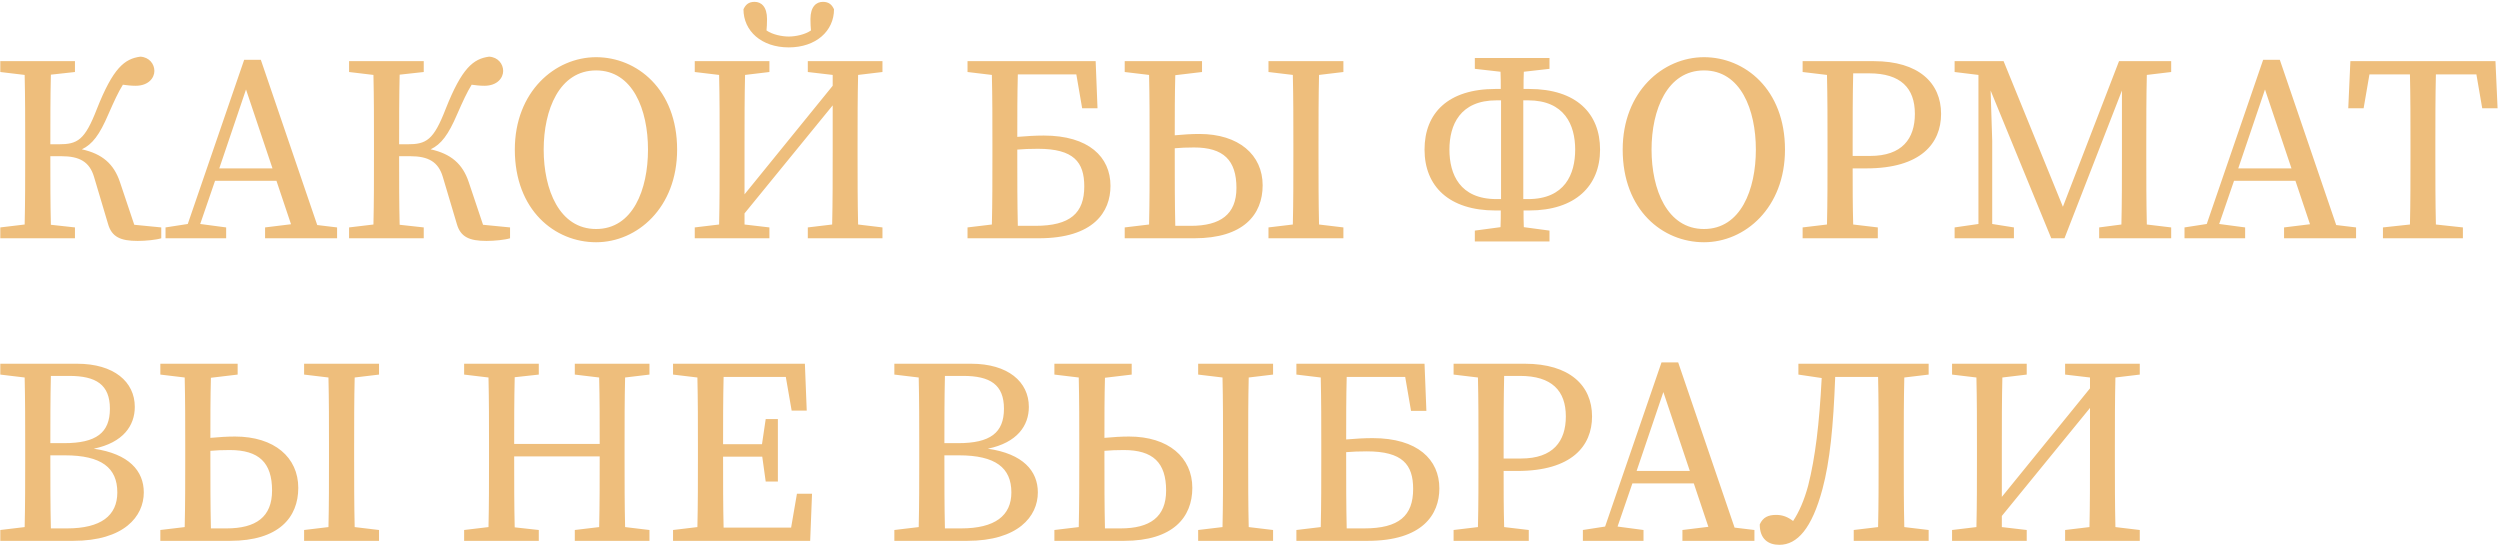 <?xml version="1.0" encoding="UTF-8"?> <svg xmlns="http://www.w3.org/2000/svg" width="661" height="145" viewBox="0 0 661 145" fill="none"><path d="M28.57 59.22L24.86 46.76C23.67 42.77 21.01 41.3 16.25 41.3H13.31C13.31 48.02 13.31 53.76 13.45 59.43L19.82 60.13V63H0.08V60.13L6.52 59.36C6.66 53.48 6.66 47.39 6.66 41.3V37.87C6.66 31.85 6.66 25.83 6.52 19.81L0.08 19.04V16.17H19.82V19.04L13.45 19.74C13.31 25.69 13.31 31.92 13.31 38.15H15.48C20.52 38.15 22.41 37.1 25.63 28.77C29.9 17.99 32.91 15.54 37.11 14.98C39.49 15.12 40.82 16.94 40.82 18.76C40.82 20.58 39.28 22.68 35.85 22.68C34.66 22.68 33.54 22.54 32.49 22.4C31.23 24.43 30.18 26.74 28.64 30.24C26.33 35.63 24.44 38.15 21.64 39.48C27.03 40.67 30.11 43.33 31.72 48.16L35.5 59.43L42.64 60.13V63C41.31 63.42 38.51 63.7 36.41 63.7C31.86 63.7 29.55 62.65 28.57 59.22ZM65.046 23.66L57.976 44.52H72.046L65.046 23.66ZM43.766 63V60.13L49.646 59.22L64.556 15.82H68.966L83.876 59.5L89.126 60.13V63H70.086V60.13L76.946 59.29L73.096 47.81H56.856L52.936 59.22L59.796 60.13V63H43.766ZM120.787 59.22L117.077 46.76C115.887 42.77 113.227 41.3 108.467 41.3H105.527C105.527 48.02 105.527 53.76 105.667 59.43L112.037 60.13V63H92.297V60.13L98.737 59.36C98.877 53.48 98.877 47.39 98.877 41.3V37.87C98.877 31.85 98.877 25.83 98.737 19.81L92.297 19.04V16.17H112.037V19.04L105.667 19.74C105.527 25.69 105.527 31.92 105.527 38.15H107.697C112.737 38.15 114.627 37.1 117.847 28.77C122.117 17.99 125.127 15.54 129.327 14.98C131.707 15.12 133.037 16.94 133.037 18.76C133.037 20.58 131.497 22.68 128.067 22.68C126.877 22.68 125.757 22.54 124.707 22.4C123.447 24.43 122.397 26.74 120.857 30.24C118.547 35.63 116.657 38.15 113.857 39.48C119.247 40.67 122.327 43.33 123.937 48.16L127.717 59.43L134.857 60.13V63C133.527 63.42 130.727 63.7 128.627 63.7C124.077 63.7 121.767 62.65 120.787 59.22ZM143.75 39.55C143.75 50.12 147.88 60.55 157.61 60.55C167.34 60.55 171.33 50.12 171.33 39.55C171.33 29.05 167.34 18.62 157.61 18.62C147.88 18.62 143.75 29.05 143.75 39.55ZM157.61 15.12C168.39 15.12 179.03 23.59 179.03 39.55C179.03 54.95 168.46 64.05 157.61 64.05C146.69 64.05 136.12 55.58 136.12 39.55C136.12 24.22 146.76 15.12 157.61 15.12ZM213.583 19.04V16.17H233.323V19.04L226.883 19.81C226.743 25.69 226.743 31.78 226.743 37.87V41.3C226.743 47.32 226.743 53.34 226.883 59.36L233.323 60.13V63H213.583V60.13L220.023 59.36C220.163 53.41 220.163 47.18 220.163 39.97V27.86L196.853 56.42V59.36L203.433 60.13V63H183.693V60.13L190.133 59.36C190.273 53.48 190.273 47.39 190.273 41.3V37.87C190.273 31.85 190.273 25.83 190.133 19.81L183.693 19.04V16.17H203.433V19.04L196.993 19.81C196.853 25.69 196.853 31.78 196.853 37.87V51.38L220.163 22.68V19.81L213.583 19.04ZM208.543 12.53C201.333 12.53 196.573 8.19 196.573 2.45C197.133 1.26 197.903 0.49 199.513 0.49C201.263 0.49 202.803 1.75 202.803 5.04C202.803 6.37 202.733 7.28 202.663 8.05C204.273 9.17 206.793 9.66 208.543 9.66C210.293 9.66 212.813 9.17 214.423 8.05C214.353 7.28 214.283 6.37 214.283 5.04C214.283 1.75 215.823 0.49 217.573 0.49C219.183 0.49 219.953 1.26 220.513 2.45C220.513 8.19 215.753 12.53 208.543 12.53ZM255.812 19.04V16.17H289.692L290.182 28.63H286.122L284.582 19.67H269.112C268.972 25.13 268.972 30.66 268.972 36.19C271.422 35.98 273.802 35.84 275.972 35.84C287.872 35.84 293.612 41.51 293.612 49.14C293.612 56 289.202 63 274.642 63H255.812V60.13L262.252 59.36C262.392 53.48 262.392 47.39 262.392 41.3V37.87C262.392 31.85 262.392 25.83 262.252 19.81L255.812 19.04ZM268.972 41.3C268.972 47.39 268.972 53.55 269.112 59.71H273.732C282.972 59.71 286.682 56.35 286.682 49.28C286.682 42.84 283.882 39.34 274.432 39.34C272.402 39.34 270.582 39.41 268.972 39.55V41.3ZM297.375 19.04V16.17H317.815V19.04L310.745 19.88C310.605 25.13 310.605 30.45 310.605 35.77C312.845 35.56 315.085 35.42 317.115 35.42C327.545 35.42 333.845 40.95 333.845 49C333.845 56.77 328.735 63 315.785 63H297.375V60.13L303.815 59.36C303.955 53.48 303.955 47.32 303.955 41.3V37.87C303.955 31.85 303.955 25.83 303.815 19.81L297.375 19.04ZM335.385 19.04V16.17H355.195V19.04L348.755 19.81C348.615 25.69 348.615 31.78 348.615 37.87V41.3C348.615 47.32 348.615 53.34 348.755 59.36L355.195 60.13V63H335.385V60.13L341.825 59.36C341.965 53.48 341.965 47.39 341.965 41.3V37.87C341.965 31.85 341.965 25.83 341.825 19.81L335.385 19.04ZM310.605 41.3C310.605 47.46 310.605 53.62 310.745 59.71H314.875C322.645 59.71 326.915 56.7 326.915 49.7C326.915 42.35 323.485 38.99 315.715 38.99C313.755 38.99 312.075 39.06 310.605 39.2V41.3ZM389.947 18.2V15.33H409.687V18.2L402.897 18.97C402.827 20.44 402.827 21.98 402.827 23.52H404.297C416.827 23.52 423.057 30.03 423.057 39.55C423.057 49.14 416.547 55.65 404.297 55.65H402.827C402.827 57.12 402.827 58.59 402.897 60.06L409.687 60.97V63.84H389.947V60.97L396.737 60.06C396.807 58.59 396.807 57.12 396.807 55.65H395.407C383.157 55.65 376.647 49.28 376.647 39.55C376.647 29.89 382.877 23.52 395.407 23.52H396.807C396.807 21.98 396.807 20.44 396.737 18.97L389.947 18.2ZM395.687 52.64H396.877C396.877 49 396.877 45.36 396.877 41.79V38.01C396.877 34.37 396.877 30.45 396.877 26.53H395.687C386.027 26.53 383.227 33.04 383.227 39.55C383.227 46.06 385.957 52.64 395.687 52.64ZM402.757 41.79C402.757 45.36 402.757 49 402.757 52.64H404.017C413.747 52.64 416.477 46.06 416.477 39.55C416.477 33.04 413.677 26.53 404.017 26.53H402.757C402.757 30.38 402.757 34.3 402.757 38.01V41.79ZM436.67 39.55C436.67 50.12 440.8 60.55 450.53 60.55C460.26 60.55 464.25 50.12 464.25 39.55C464.25 29.05 460.26 18.62 450.53 18.62C440.8 18.62 436.67 29.05 436.67 39.55ZM450.53 15.12C461.31 15.12 471.95 23.59 471.95 39.55C471.95 54.95 461.38 64.05 450.53 64.05C439.61 64.05 429.04 55.58 429.04 39.55C429.04 24.22 439.68 15.12 450.53 15.12ZM483.193 41.3V37.87C483.193 31.85 483.193 25.83 483.053 19.81L476.613 19.04V16.17H495.443C507.273 16.17 513.223 21.91 513.223 30.1C513.223 37.94 507.833 44.52 493.483 44.52H489.843C489.843 49.56 489.843 54.32 489.983 59.36L496.493 60.13V63H476.613V60.13L483.053 59.36C483.193 53.48 483.193 47.39 483.193 41.3ZM494.183 19.39H489.983C489.843 25.41 489.843 31.64 489.843 37.87V41.23H494.463C502.933 41.23 506.293 36.68 506.293 30.1C506.293 23.31 502.583 19.39 494.183 19.39ZM516.8 63V60.13L523.1 59.22V19.81L516.8 19.04V16.17H529.75L545.43 54.67L560.27 16.17H574.06V19.04L567.62 19.81C567.48 25.69 567.48 31.78 567.48 37.87V41.3C567.48 47.32 567.48 53.34 567.62 59.36L574.06 60.13V63H555.02V60.13L560.9 59.36C561.04 53.48 561.04 47.39 561.04 41.37V23.94L545.85 63H542.35L526.32 23.94L526.74 37.17V59.22L532.48 60.13V63H516.8ZM598.864 23.66L591.794 44.52H605.864L598.864 23.66ZM577.584 63V60.13L583.464 59.22L598.374 15.82H602.784L617.694 59.5L622.944 60.13V63H603.904V60.13L610.764 59.29L606.914 47.81H590.674L586.754 59.22L593.614 60.13V63H577.584ZM637.33 41.3V37.87C637.33 31.85 637.33 25.76 637.19 19.67H626.48L624.94 28.63H620.88L621.44 16.17H659.8L660.36 28.63H656.3L654.76 19.67H644.05C643.91 25.62 643.91 31.71 643.91 37.87V41.3C643.91 47.32 643.91 53.34 644.05 59.36L651.19 60.13V63H630.05V60.13L637.19 59.36C637.33 53.41 637.33 47.39 637.33 41.3ZM6.66 121.3V117.87C6.66 111.85 6.66 105.83 6.52 99.81L0.08 99.04V96.17H20.38C30.11 96.17 35.64 100.93 35.64 107.58C35.64 112.55 32.56 117.03 24.79 118.64C34.1 119.97 38.02 124.52 38.02 130.19C38.02 136.56 32.77 143 19.33 143H0.08V140.13L6.52 139.36C6.66 133.48 6.66 127.39 6.66 121.3ZM17.16 120.39H13.31C13.31 127.74 13.31 133.76 13.45 139.71H17.72C26.68 139.71 31.02 136.35 31.02 130.19C31.02 123.68 26.82 120.39 17.16 120.39ZM18.28 99.39H13.45C13.31 105.41 13.31 111.64 13.31 117.17H16.95C25.42 117.17 29.06 114.44 29.06 108.07C29.06 101.7 25.42 99.39 18.28 99.39ZM42.395 99.04V96.17H62.834V99.04L55.764 99.88C55.624 105.13 55.624 110.45 55.624 115.77C57.864 115.56 60.105 115.42 62.135 115.42C72.564 115.42 78.865 120.95 78.865 129C78.865 136.77 73.754 143 60.804 143H42.395V140.13L48.834 139.36C48.974 133.48 48.974 127.32 48.974 121.3V117.87C48.974 111.85 48.974 105.83 48.834 99.81L42.395 99.04ZM80.404 99.04V96.17H100.214V99.04L93.775 99.81C93.635 105.69 93.635 111.78 93.635 117.87V121.3C93.635 127.32 93.635 133.34 93.775 139.36L100.214 140.13V143H80.404V140.13L86.844 139.36C86.984 133.48 86.984 127.39 86.984 121.3V117.87C86.984 111.85 86.984 105.83 86.844 99.81L80.404 99.04ZM55.624 121.3C55.624 127.46 55.624 133.62 55.764 139.71H59.895C67.665 139.71 71.934 136.7 71.934 129.7C71.934 122.35 68.504 118.99 60.734 118.99C58.775 118.99 57.094 119.06 55.624 119.2V121.3ZM129.297 121.3V117.87C129.297 111.85 129.297 105.83 129.157 99.81L122.717 99.04V96.17H142.457V99.04L136.087 99.74C135.947 105.69 135.947 111.78 135.947 117.38H158.557C158.557 111.22 158.557 105.48 158.417 99.81L151.977 99.04V96.17H171.717V99.04L165.277 99.81C165.137 105.69 165.137 111.78 165.137 117.87V121.3C165.137 127.32 165.137 133.34 165.277 139.36L171.717 140.13V143H151.977V140.13L158.417 139.36C158.557 133.41 158.557 127.18 158.557 120.67H135.947C135.947 127.81 135.947 133.69 136.087 139.43L142.457 140.13V143H122.717V140.13L129.157 139.36C129.297 133.48 129.297 127.39 129.297 121.3ZM184.531 121.3V117.87C184.531 111.85 184.531 105.83 184.391 99.81L177.951 99.04V96.17H212.811L213.301 108.56H209.311L207.771 99.67H191.321C191.181 105.62 191.181 111.71 191.181 117.45H201.471L202.451 110.8H205.671V127.32H202.451L201.541 120.74H191.181C191.181 127.74 191.181 133.69 191.321 139.5H209.171L210.711 130.54H214.701L214.211 143H177.951V140.13L184.391 139.36C184.531 133.48 184.531 127.39 184.531 121.3ZM243.047 121.3V117.87C243.047 111.85 243.047 105.83 242.907 99.81L236.467 99.04V96.17H256.767C266.497 96.17 272.027 100.93 272.027 107.58C272.027 112.55 268.947 117.03 261.177 118.64C270.487 119.97 274.407 124.52 274.407 130.19C274.407 136.56 269.157 143 255.717 143H236.467V140.13L242.907 139.36C243.047 133.48 243.047 127.39 243.047 121.3ZM253.547 120.39H249.697C249.697 127.74 249.697 133.76 249.837 139.71H254.107C263.067 139.71 267.407 136.35 267.407 130.19C267.407 123.68 263.207 120.39 253.547 120.39ZM254.667 99.39H249.837C249.697 105.41 249.697 111.64 249.697 117.17H253.337C261.807 117.17 265.447 114.44 265.447 108.07C265.447 101.7 261.807 99.39 254.667 99.39ZM278.781 99.04V96.17H299.221V99.04L292.151 99.88C292.011 105.13 292.011 110.45 292.011 115.77C294.251 115.56 296.491 115.42 298.521 115.42C308.951 115.42 315.251 120.95 315.251 129C315.251 136.77 310.141 143 297.191 143H278.781V140.13L285.221 139.36C285.361 133.48 285.361 127.32 285.361 121.3V117.87C285.361 111.85 285.361 105.83 285.221 99.81L278.781 99.04ZM316.791 99.04V96.17H336.601V99.04L330.161 99.81C330.021 105.69 330.021 111.78 330.021 117.87V121.3C330.021 127.32 330.021 133.34 330.161 139.36L336.601 140.13V143H316.791V140.13L323.231 139.36C323.371 133.48 323.371 127.39 323.371 121.3V117.87C323.371 111.85 323.371 105.83 323.231 99.81L316.791 99.04ZM292.011 121.3C292.011 127.46 292.011 133.62 292.151 139.71H296.281C304.051 139.71 308.321 136.7 308.321 129.7C308.321 122.35 304.891 118.99 297.121 118.99C295.161 118.99 293.481 119.06 292.011 119.2V121.3ZM342.766 99.04V96.17H376.646L377.136 108.63H373.076L371.536 99.67H356.066C355.926 105.13 355.926 110.66 355.926 116.19C358.376 115.98 360.756 115.84 362.926 115.84C374.826 115.84 380.566 121.51 380.566 129.14C380.566 136 376.156 143 361.596 143H342.766V140.13L349.206 139.36C349.346 133.48 349.346 127.39 349.346 121.3V117.87C349.346 111.85 349.346 105.83 349.206 99.81L342.766 99.04ZM355.926 121.3C355.926 127.39 355.926 133.55 356.066 139.71H360.686C369.926 139.71 373.636 136.35 373.636 129.28C373.636 122.84 370.836 119.34 361.386 119.34C359.356 119.34 357.536 119.41 355.926 119.55V121.3ZM390.908 121.3V117.87C390.908 111.85 390.908 105.83 390.768 99.81L384.328 99.04V96.17H403.158C414.988 96.17 420.938 101.91 420.938 110.1C420.938 117.94 415.548 124.52 401.198 124.52H397.558C397.558 129.56 397.558 134.32 397.698 139.36L404.208 140.13V143H384.328V140.13L390.768 139.36C390.908 133.48 390.908 127.39 390.908 121.3ZM401.898 99.39H397.698C397.558 105.41 397.558 111.64 397.558 117.87V121.23H402.178C410.648 121.23 414.008 116.68 414.008 110.1C414.008 103.31 410.298 99.39 401.898 99.39ZM439.792 103.66L432.722 124.52H446.792L439.792 103.66ZM418.512 143V140.13L424.392 139.22L439.302 95.82H443.712L458.622 139.5L463.872 140.13V143H444.832V140.13L451.692 139.29L447.842 127.81H431.602L427.682 139.22L434.542 140.13V143H418.512ZM475.496 99.04V96.17H509.936V99.04L503.496 99.81C503.356 105.83 503.356 111.85 503.356 117.87V121.3C503.356 127.39 503.356 133.48 503.496 139.36L509.936 140.13V143H490.126V140.13L496.566 139.36C496.706 133.34 496.706 127.32 496.706 121.3V117.87C496.706 111.71 496.706 105.62 496.566 99.67H485.226C484.736 112.83 483.826 121.93 481.866 129.28C479.066 139.71 475.216 144.05 470.456 144.05C467.516 144.05 465.276 142.51 465.276 138.66C466.116 136.77 467.516 136.14 469.616 136.14C471.366 136.14 472.696 136.7 474.096 137.75C475.636 135.44 477.036 132.29 478.086 128.37C479.976 120.88 481.026 112.06 481.656 99.95L475.496 99.04ZM546.015 99.04V96.17H565.755V99.04L559.315 99.81C559.175 105.69 559.175 111.78 559.175 117.87V121.3C559.175 127.32 559.175 133.34 559.315 139.36L565.755 140.13V143H546.015V140.13L552.455 139.36C552.595 133.41 552.595 127.18 552.595 119.97V107.86L529.285 136.42V139.36L535.865 140.13V143H516.125V140.13L522.565 139.36C522.705 133.48 522.705 127.39 522.705 121.3V117.87C522.705 111.85 522.705 105.83 522.565 99.81L516.125 99.04V96.17H535.865V99.04L529.425 99.81C529.285 105.69 529.285 111.78 529.285 117.87V131.38L552.595 102.68V99.81L546.015 99.04Z" fill="#EEBE7C"></path></svg> 
